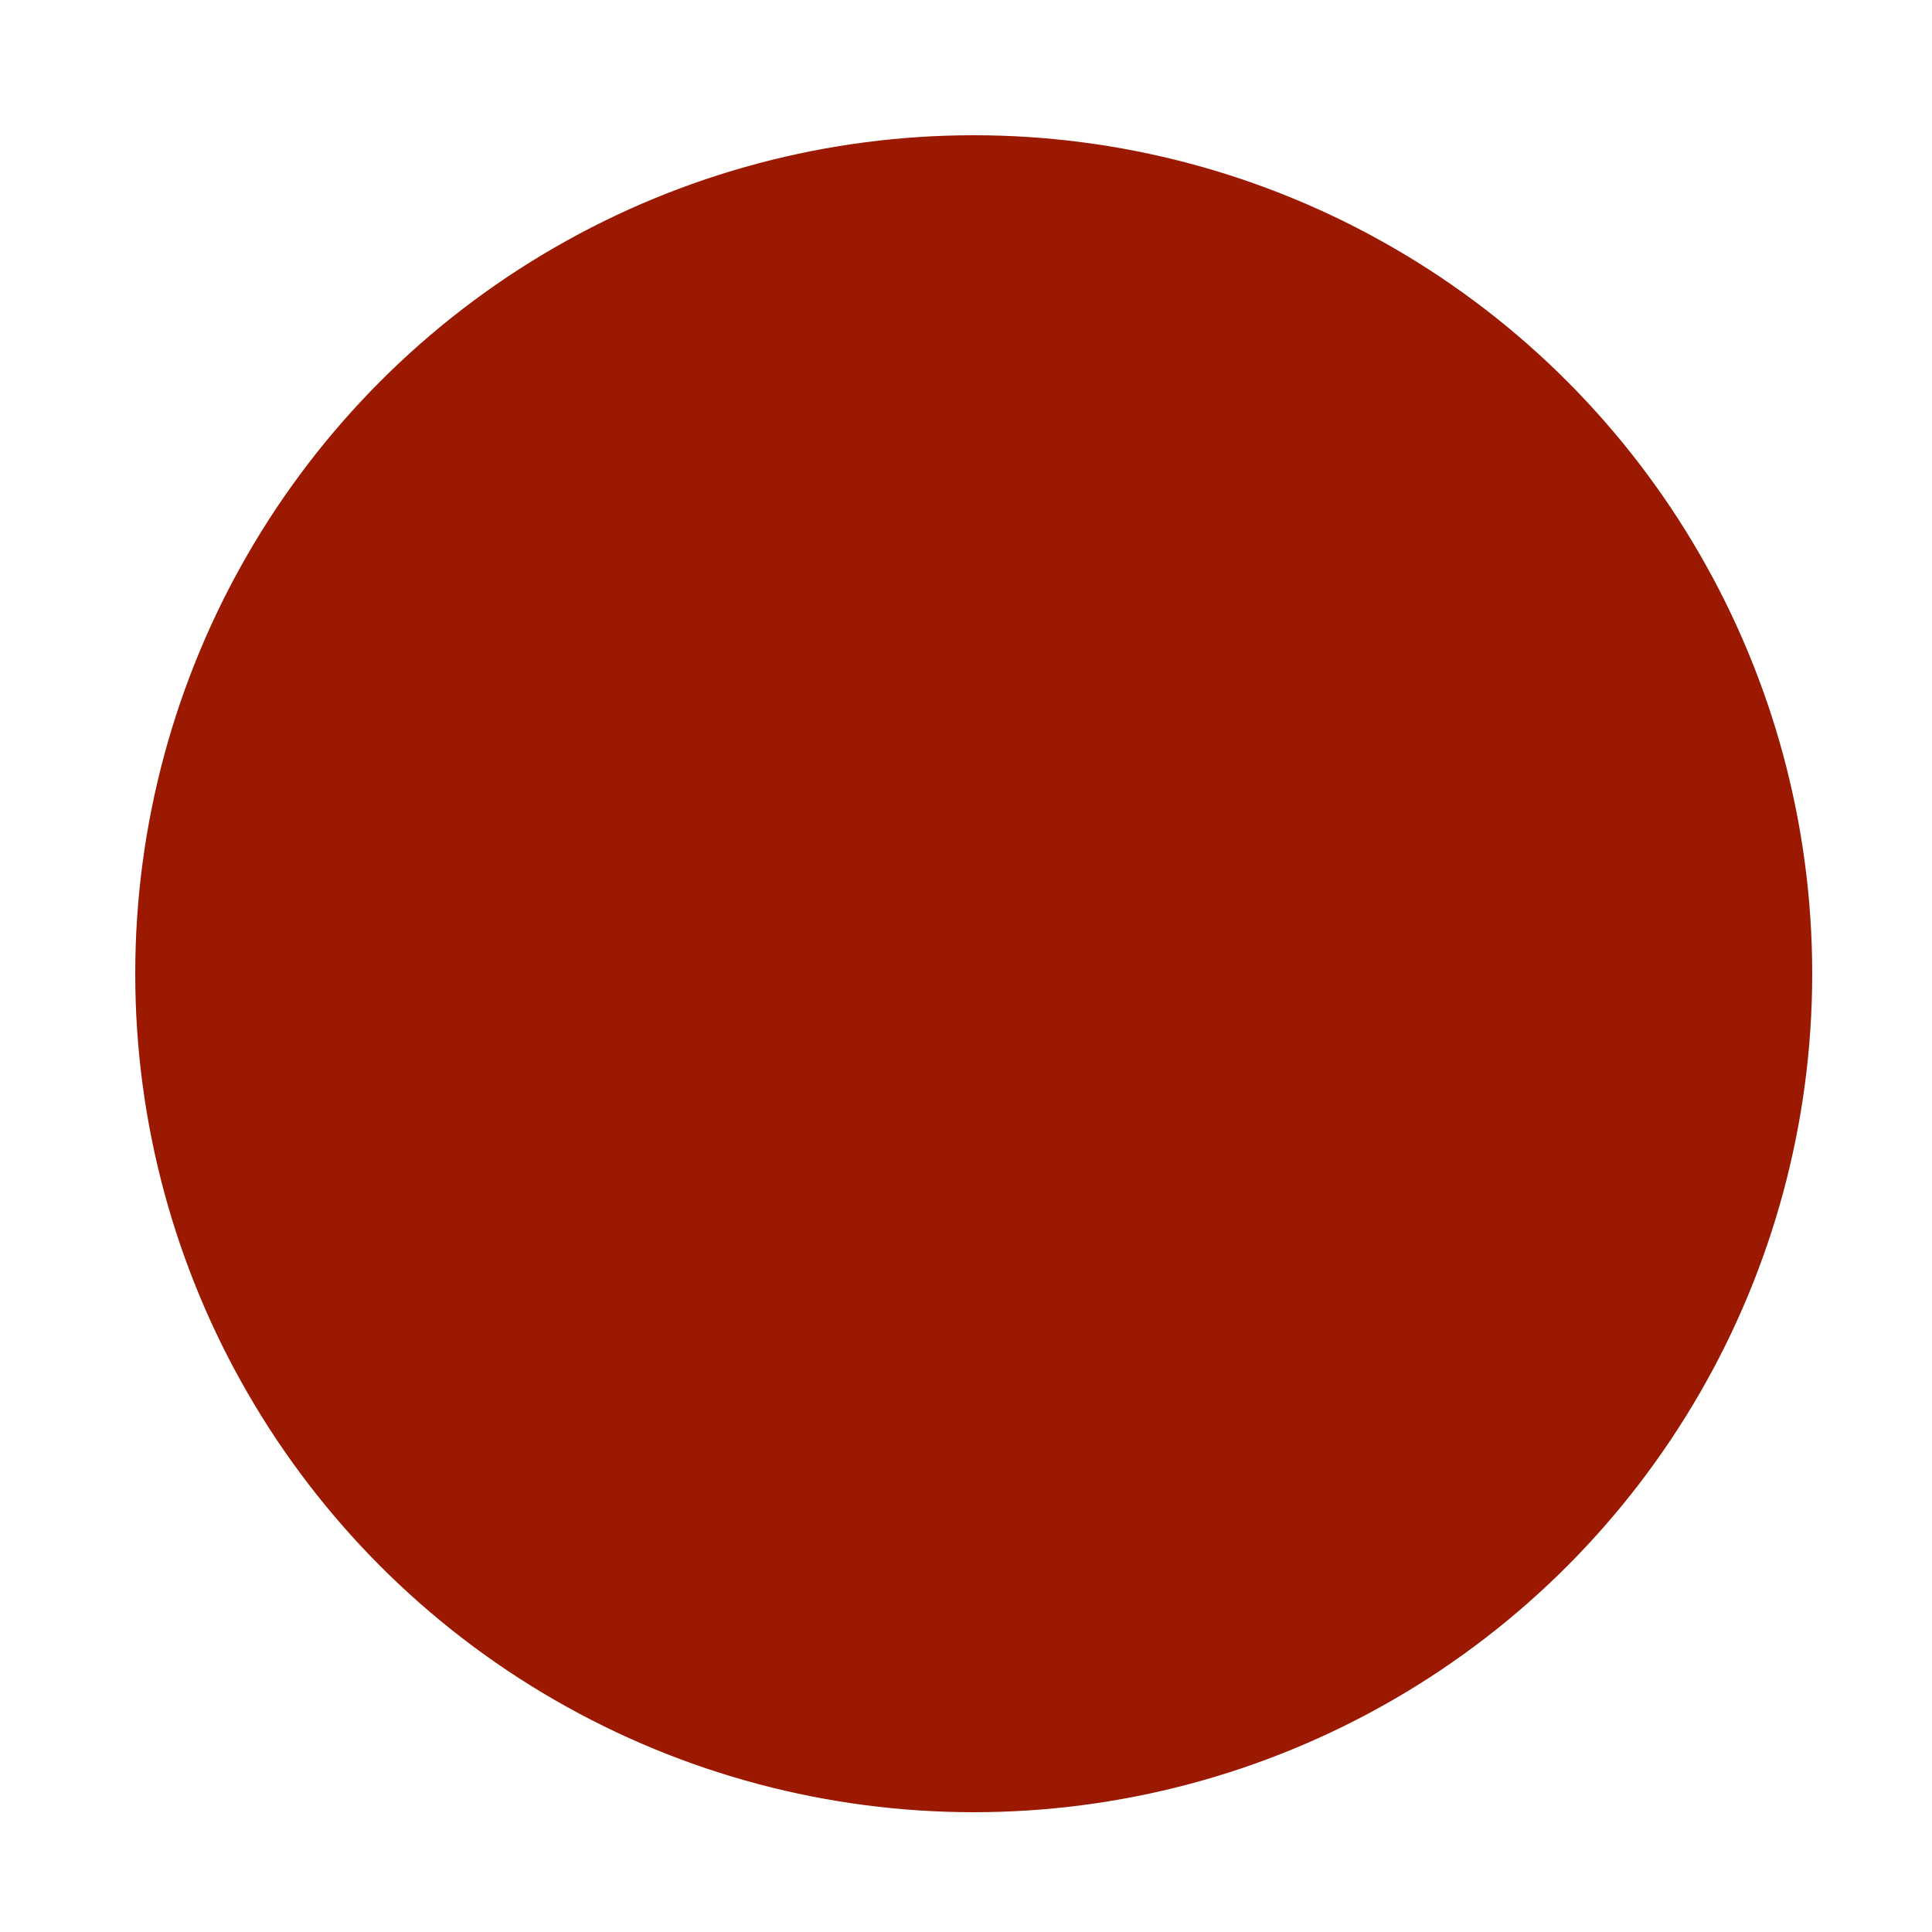 <?xml version="1.0" encoding="utf-8"?>
<!-- Generator: Adobe Illustrator 24.3.0, SVG Export Plug-In . SVG Version: 6.00 Build 0)  -->
<svg version="1.0" id="レイヤー_1" xmlns="http://www.w3.org/2000/svg" xmlns:xlink="http://www.w3.org/1999/xlink" x="0px"
	 y="0px" viewBox="0 0 100 100" enable-background="new 0 0 100 100" xml:space="preserve">
<g id="レイヤー_1_1_">
	<circle fill="#9B1900" cx="50.4" cy="50.4" r="43.4"/>
</g>
<g id="レイヤー_2_1_">
</g>
</svg>

